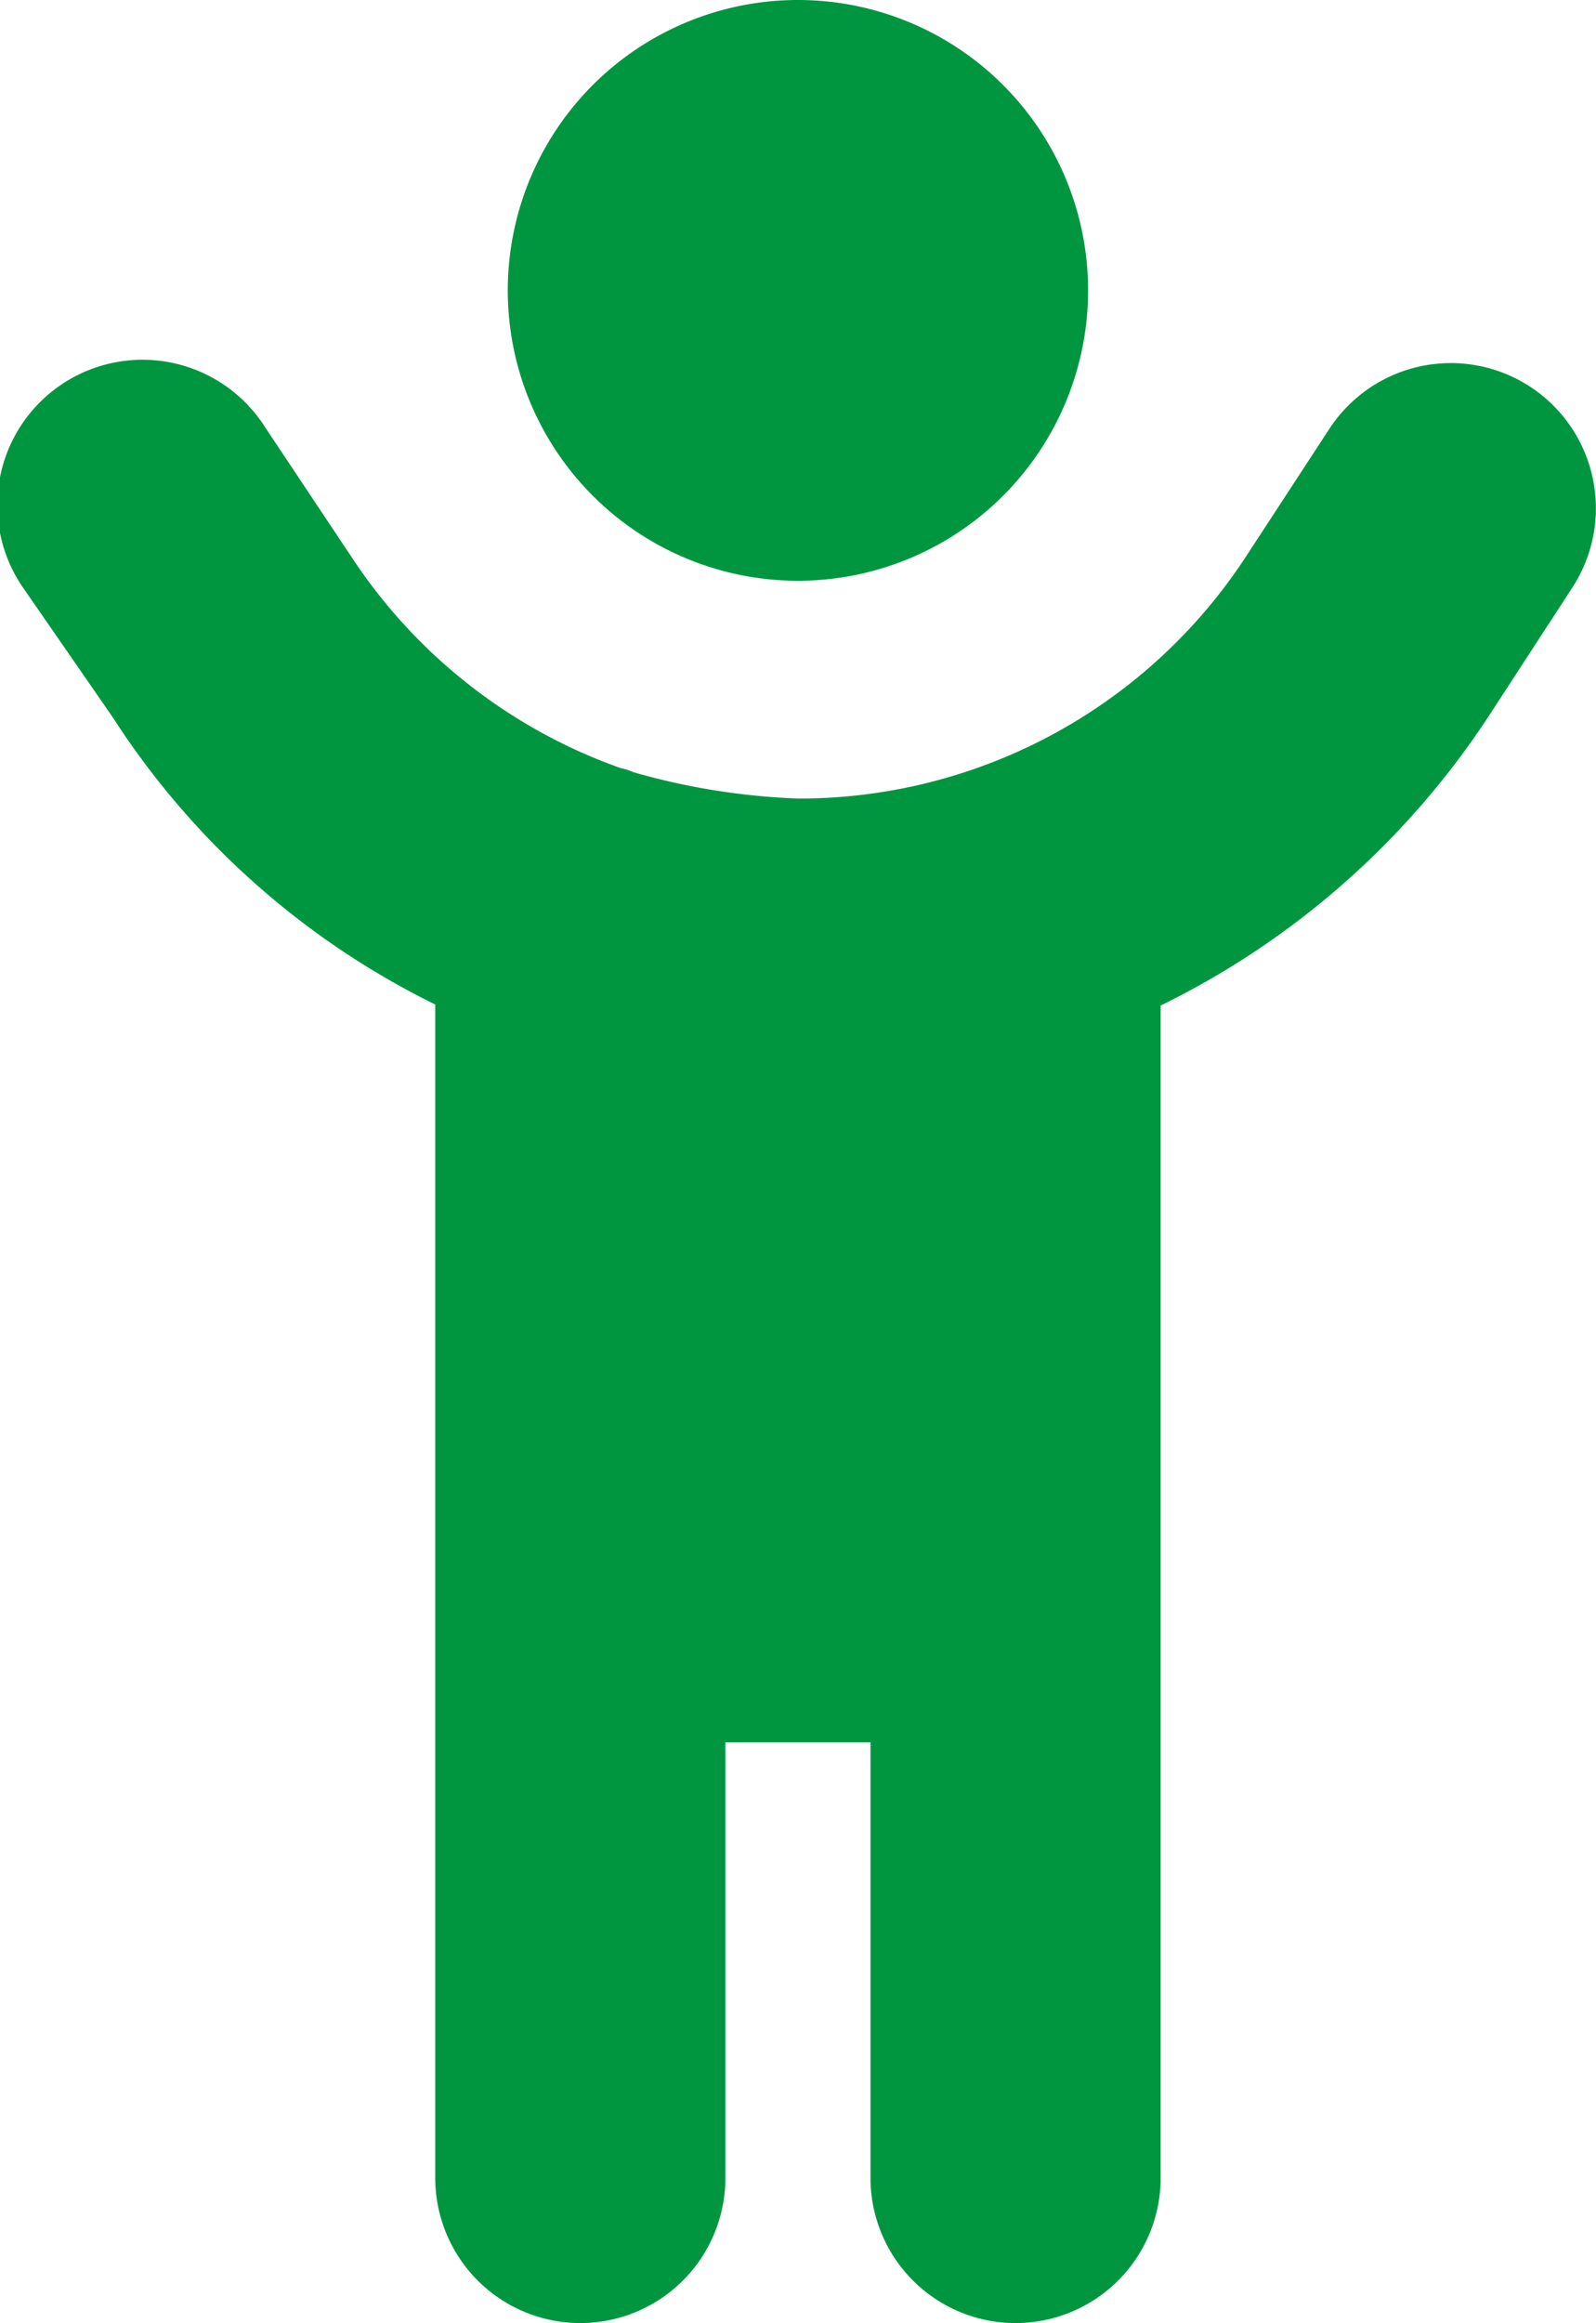 <svg xmlns="http://www.w3.org/2000/svg" width="13.751" height="20" viewBox="0 0 13.751 20">
  <path id="Pfad_1421" data-name="Pfad 1421" d="M25.369,2.5a2.5,2.5,0,1,1-2.5-2.5A2.5,2.5,0,0,1,25.369,2.5ZM21.451,6.648a5.909,5.909,0,0,0,1.426.227,4.6,4.6,0,0,0,3.859-2.094l.711-1.088a1.25,1.25,0,1,1,2.094,1.366l-.707,1.086a7.114,7.114,0,0,1-2.84,2.512V18.75a1.25,1.25,0,0,1-2.5,0V15h-1.25v3.75a1.25,1.25,0,0,1-2.5,0V8.648a6.947,6.947,0,0,1-2.779-2.473L16.2,5.07a1.251,1.251,0,1,1,2.08-1.389l.762,1.143a4.619,4.619,0,0,0,2.3,1.789.511.511,0,0,1,.109.035Z" transform="translate(-15.994)" fill="#009640"/>
</svg>

